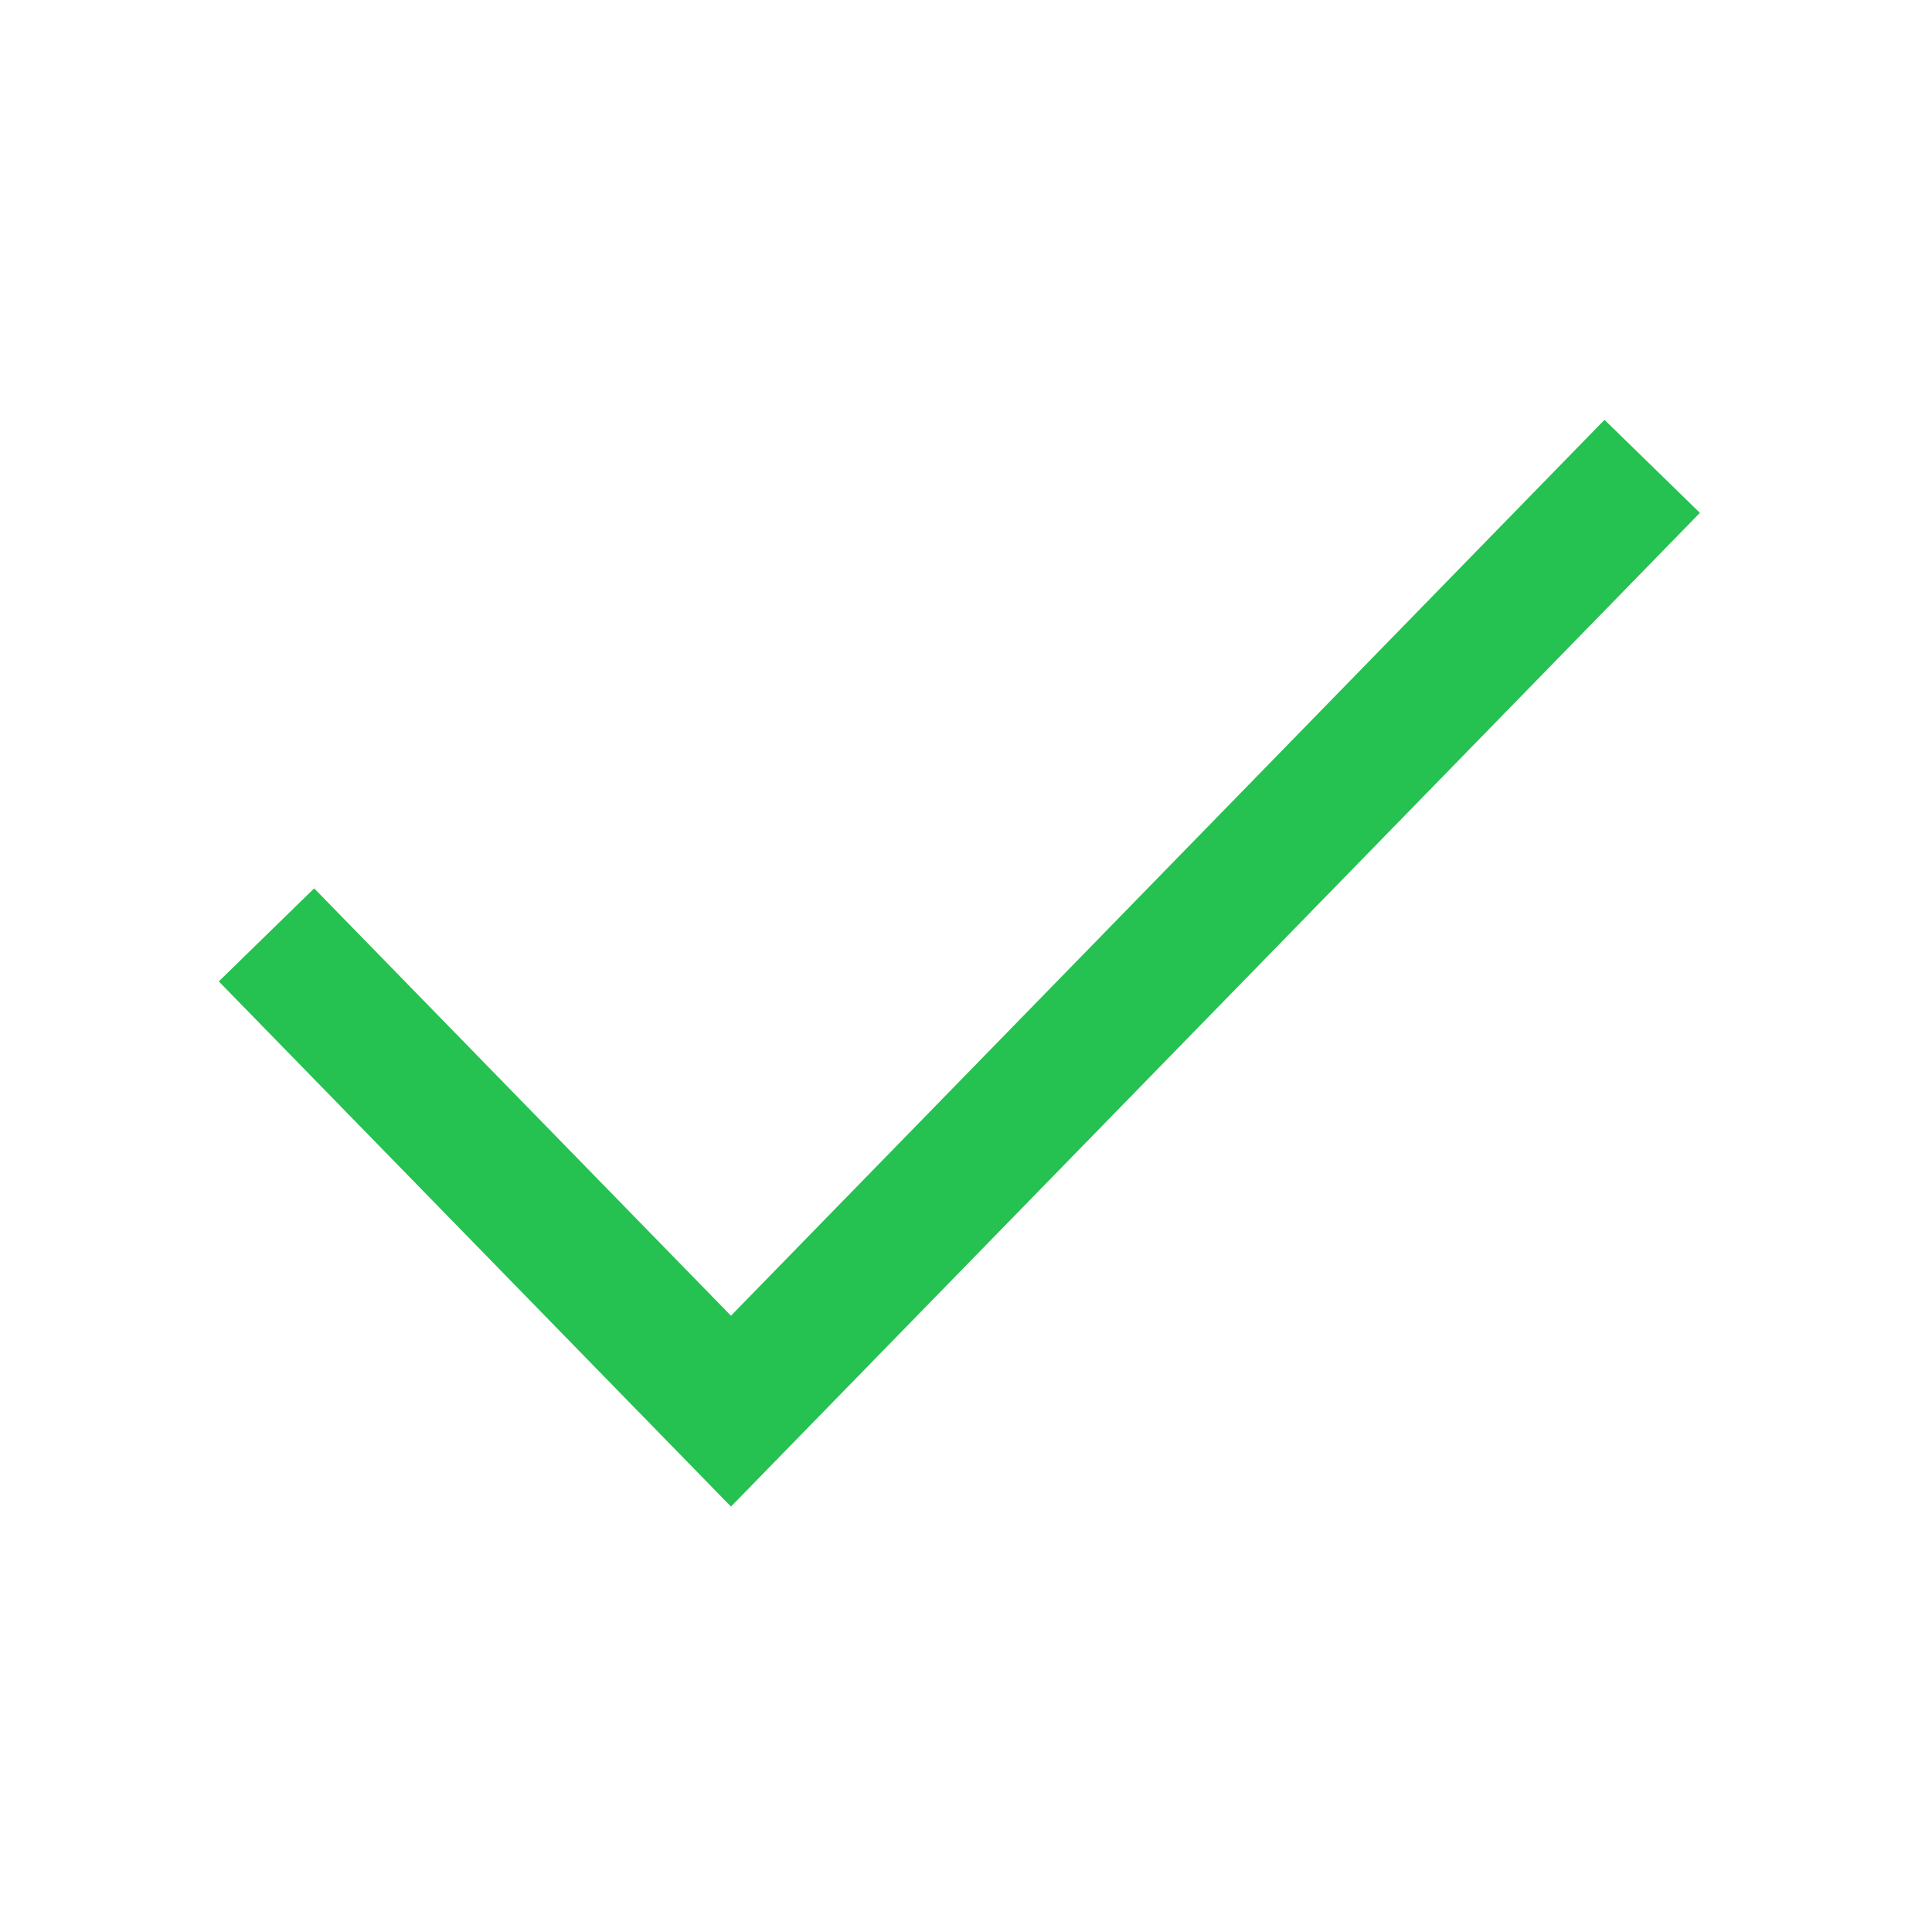 <svg width="29" height="29" viewBox="0 0 29 29" fill="none" xmlns="http://www.w3.org/2000/svg">
<rect width="29" height="29" fill="none"/>
<path d="M4 14.033L10.972 21.182L24.8 7" stroke="#25C151" stroke-width="2"/>
</svg>

